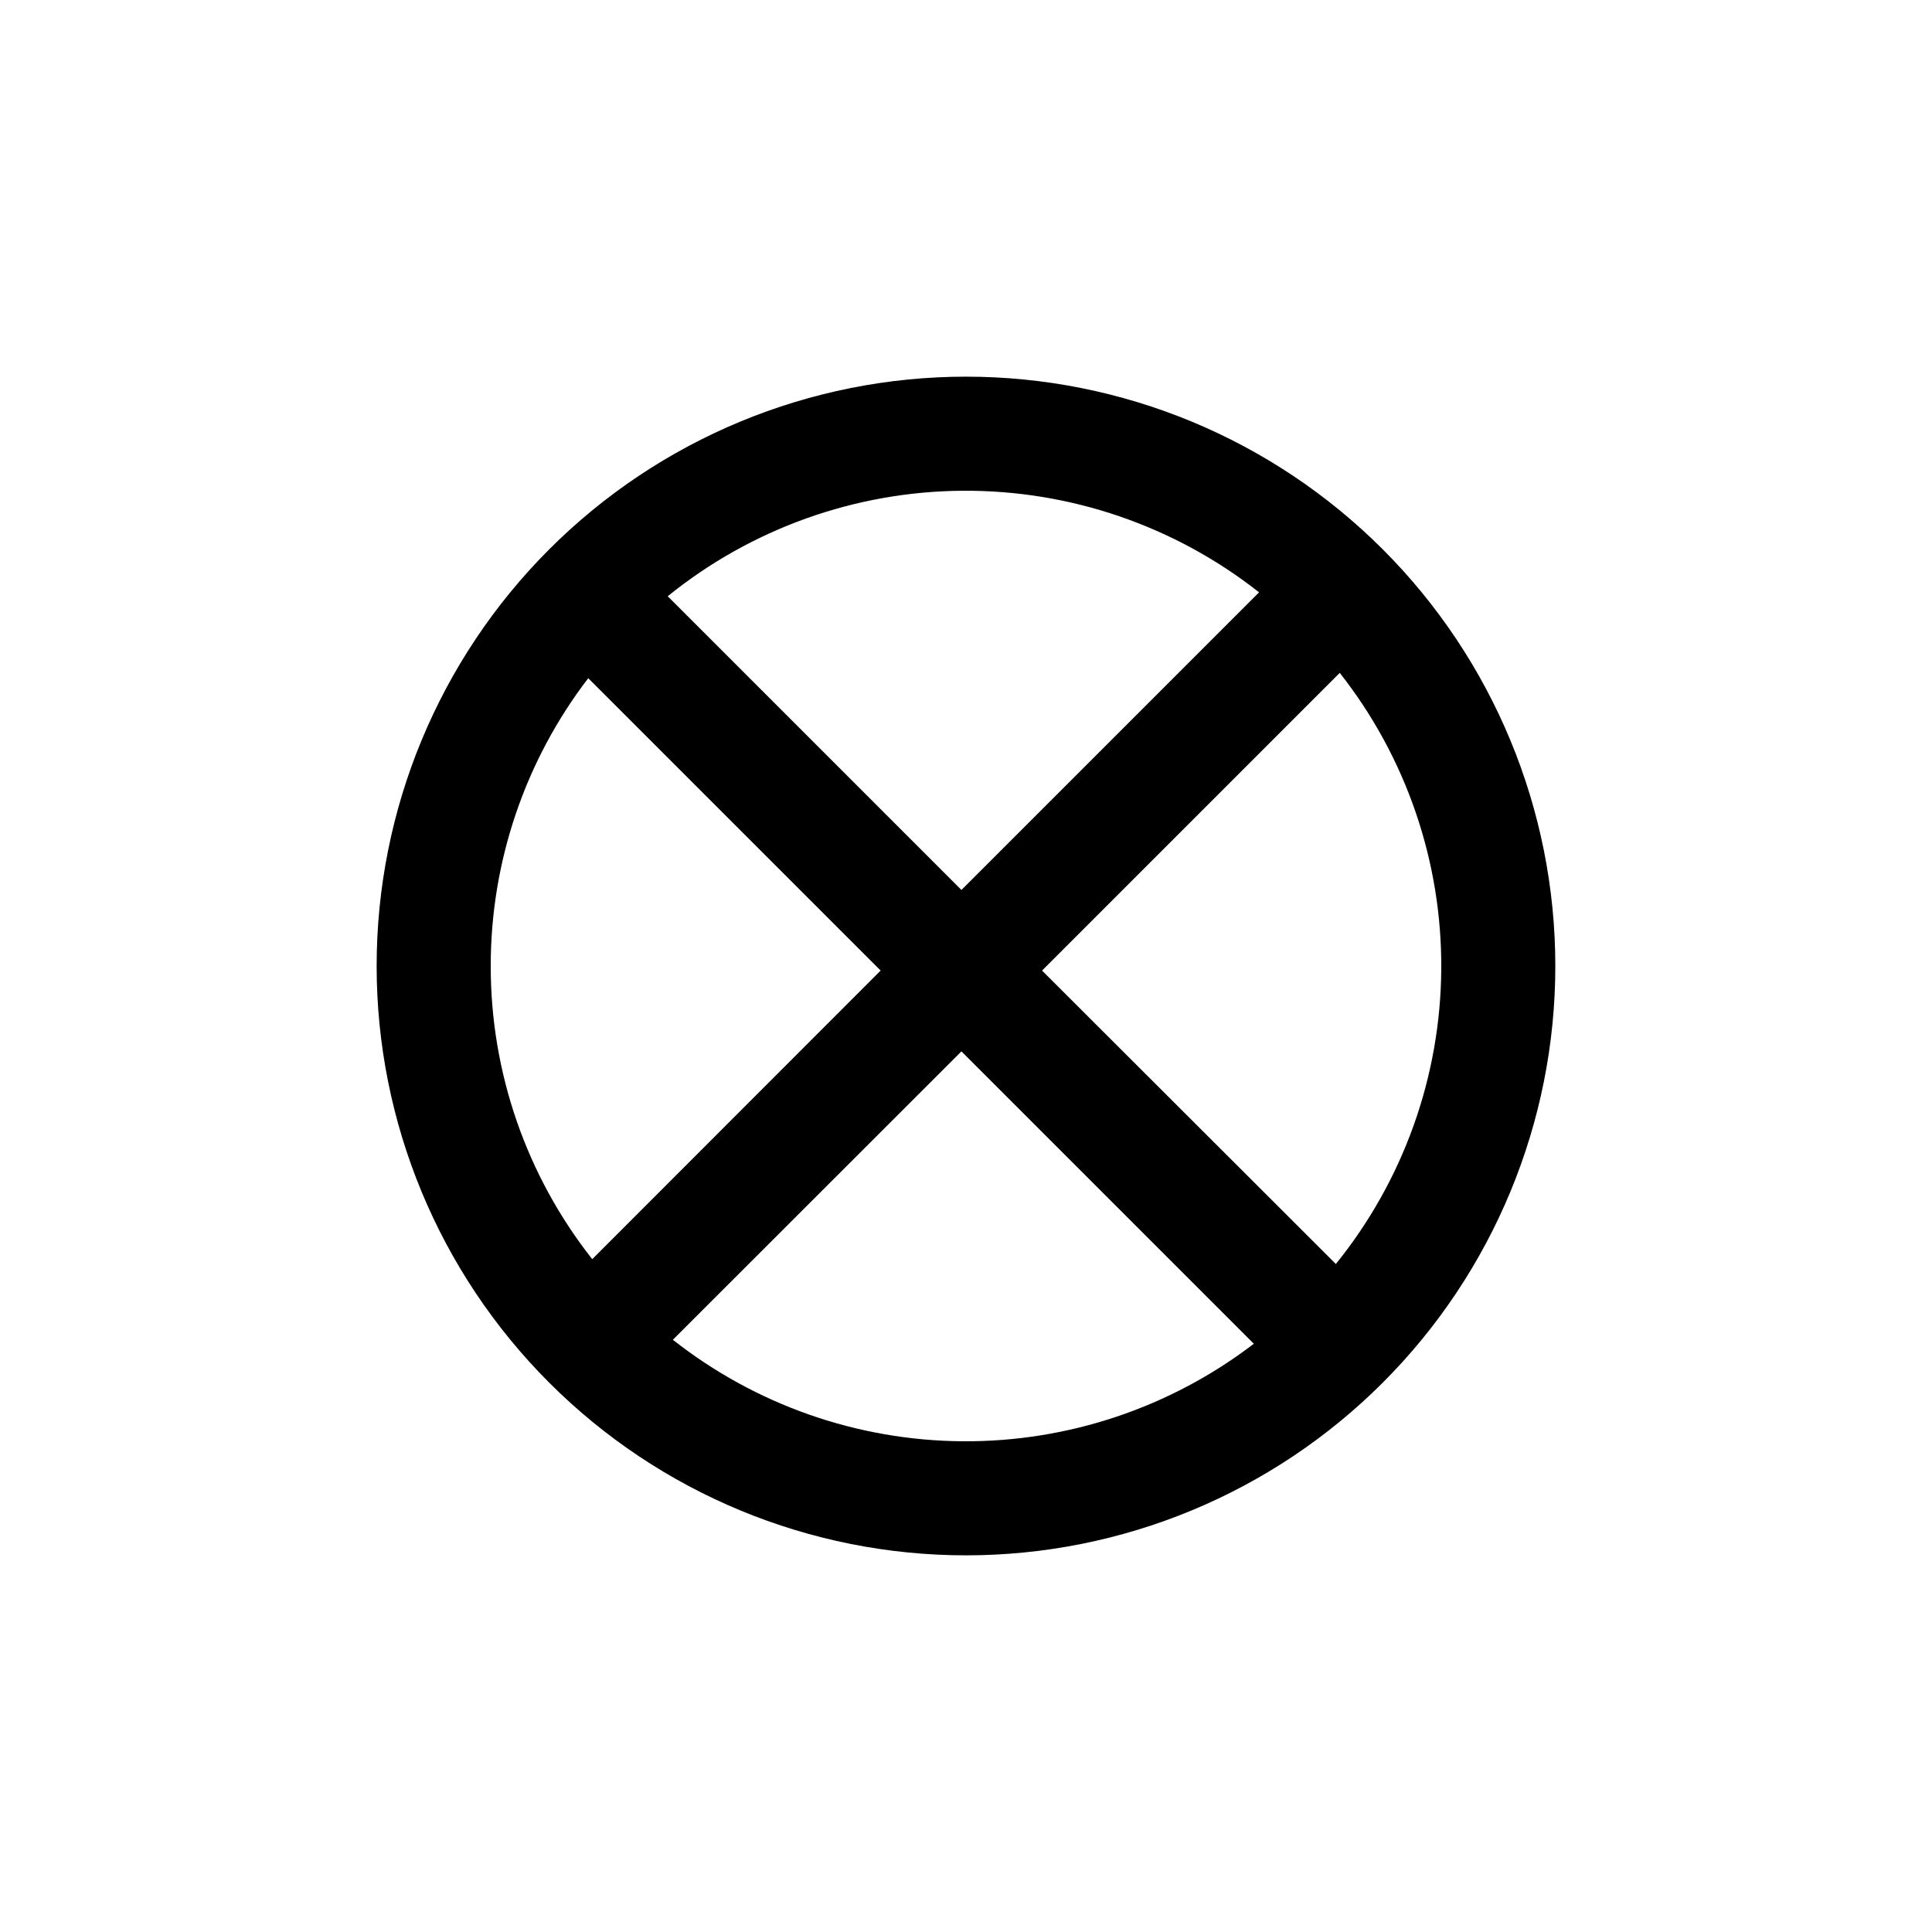 <?xml version="1.0" encoding="UTF-8"?>
<!-- Uploaded to: SVG Repo, www.svgrepo.com, Generator: SVG Repo Mixer Tools -->
<svg fill="#000000" width="800px" height="800px" version="1.1" viewBox="144 144 512 512" xmlns="http://www.w3.org/2000/svg">
 <path d="m400 243.82c-41.422 0-81.148 16.457-110.44 45.746s-45.746 69.016-45.746 110.44 16.457 81.145 45.746 110.43c29.289 29.293 69.016 45.746 110.44 45.746s81.145-16.453 110.43-45.746c29.293-29.289 45.746-69.012 45.746-110.43s-16.453-81.148-45.746-110.44c-29.289-29.289-69.012-45.746-110.43-45.746zm77.688 57.133-78.898 78.898-77.84-77.84c22.133-17.906 49.691-27.766 78.16-27.957 28.465-0.191 56.156 9.293 78.527 26.898zm-203.64 99.051c-0.016-27.578 9.07-54.391 25.844-76.277l77.488 77.484-76.43 76.48c-17.449-22.133-26.93-49.504-26.902-77.688zm48.266 99.051 76.477-76.43 77.484 77.484c-22.137 16.941-49.285 26.035-77.16 25.844-27.879-0.191-54.898-9.656-76.801-26.902zm175.63-20.152-77.789-77.691 78.895-78.895c17.609 22.371 27.094 50.059 26.898 78.527-0.191 28.465-10.047 56.023-27.957 78.156z"/>
</svg>
